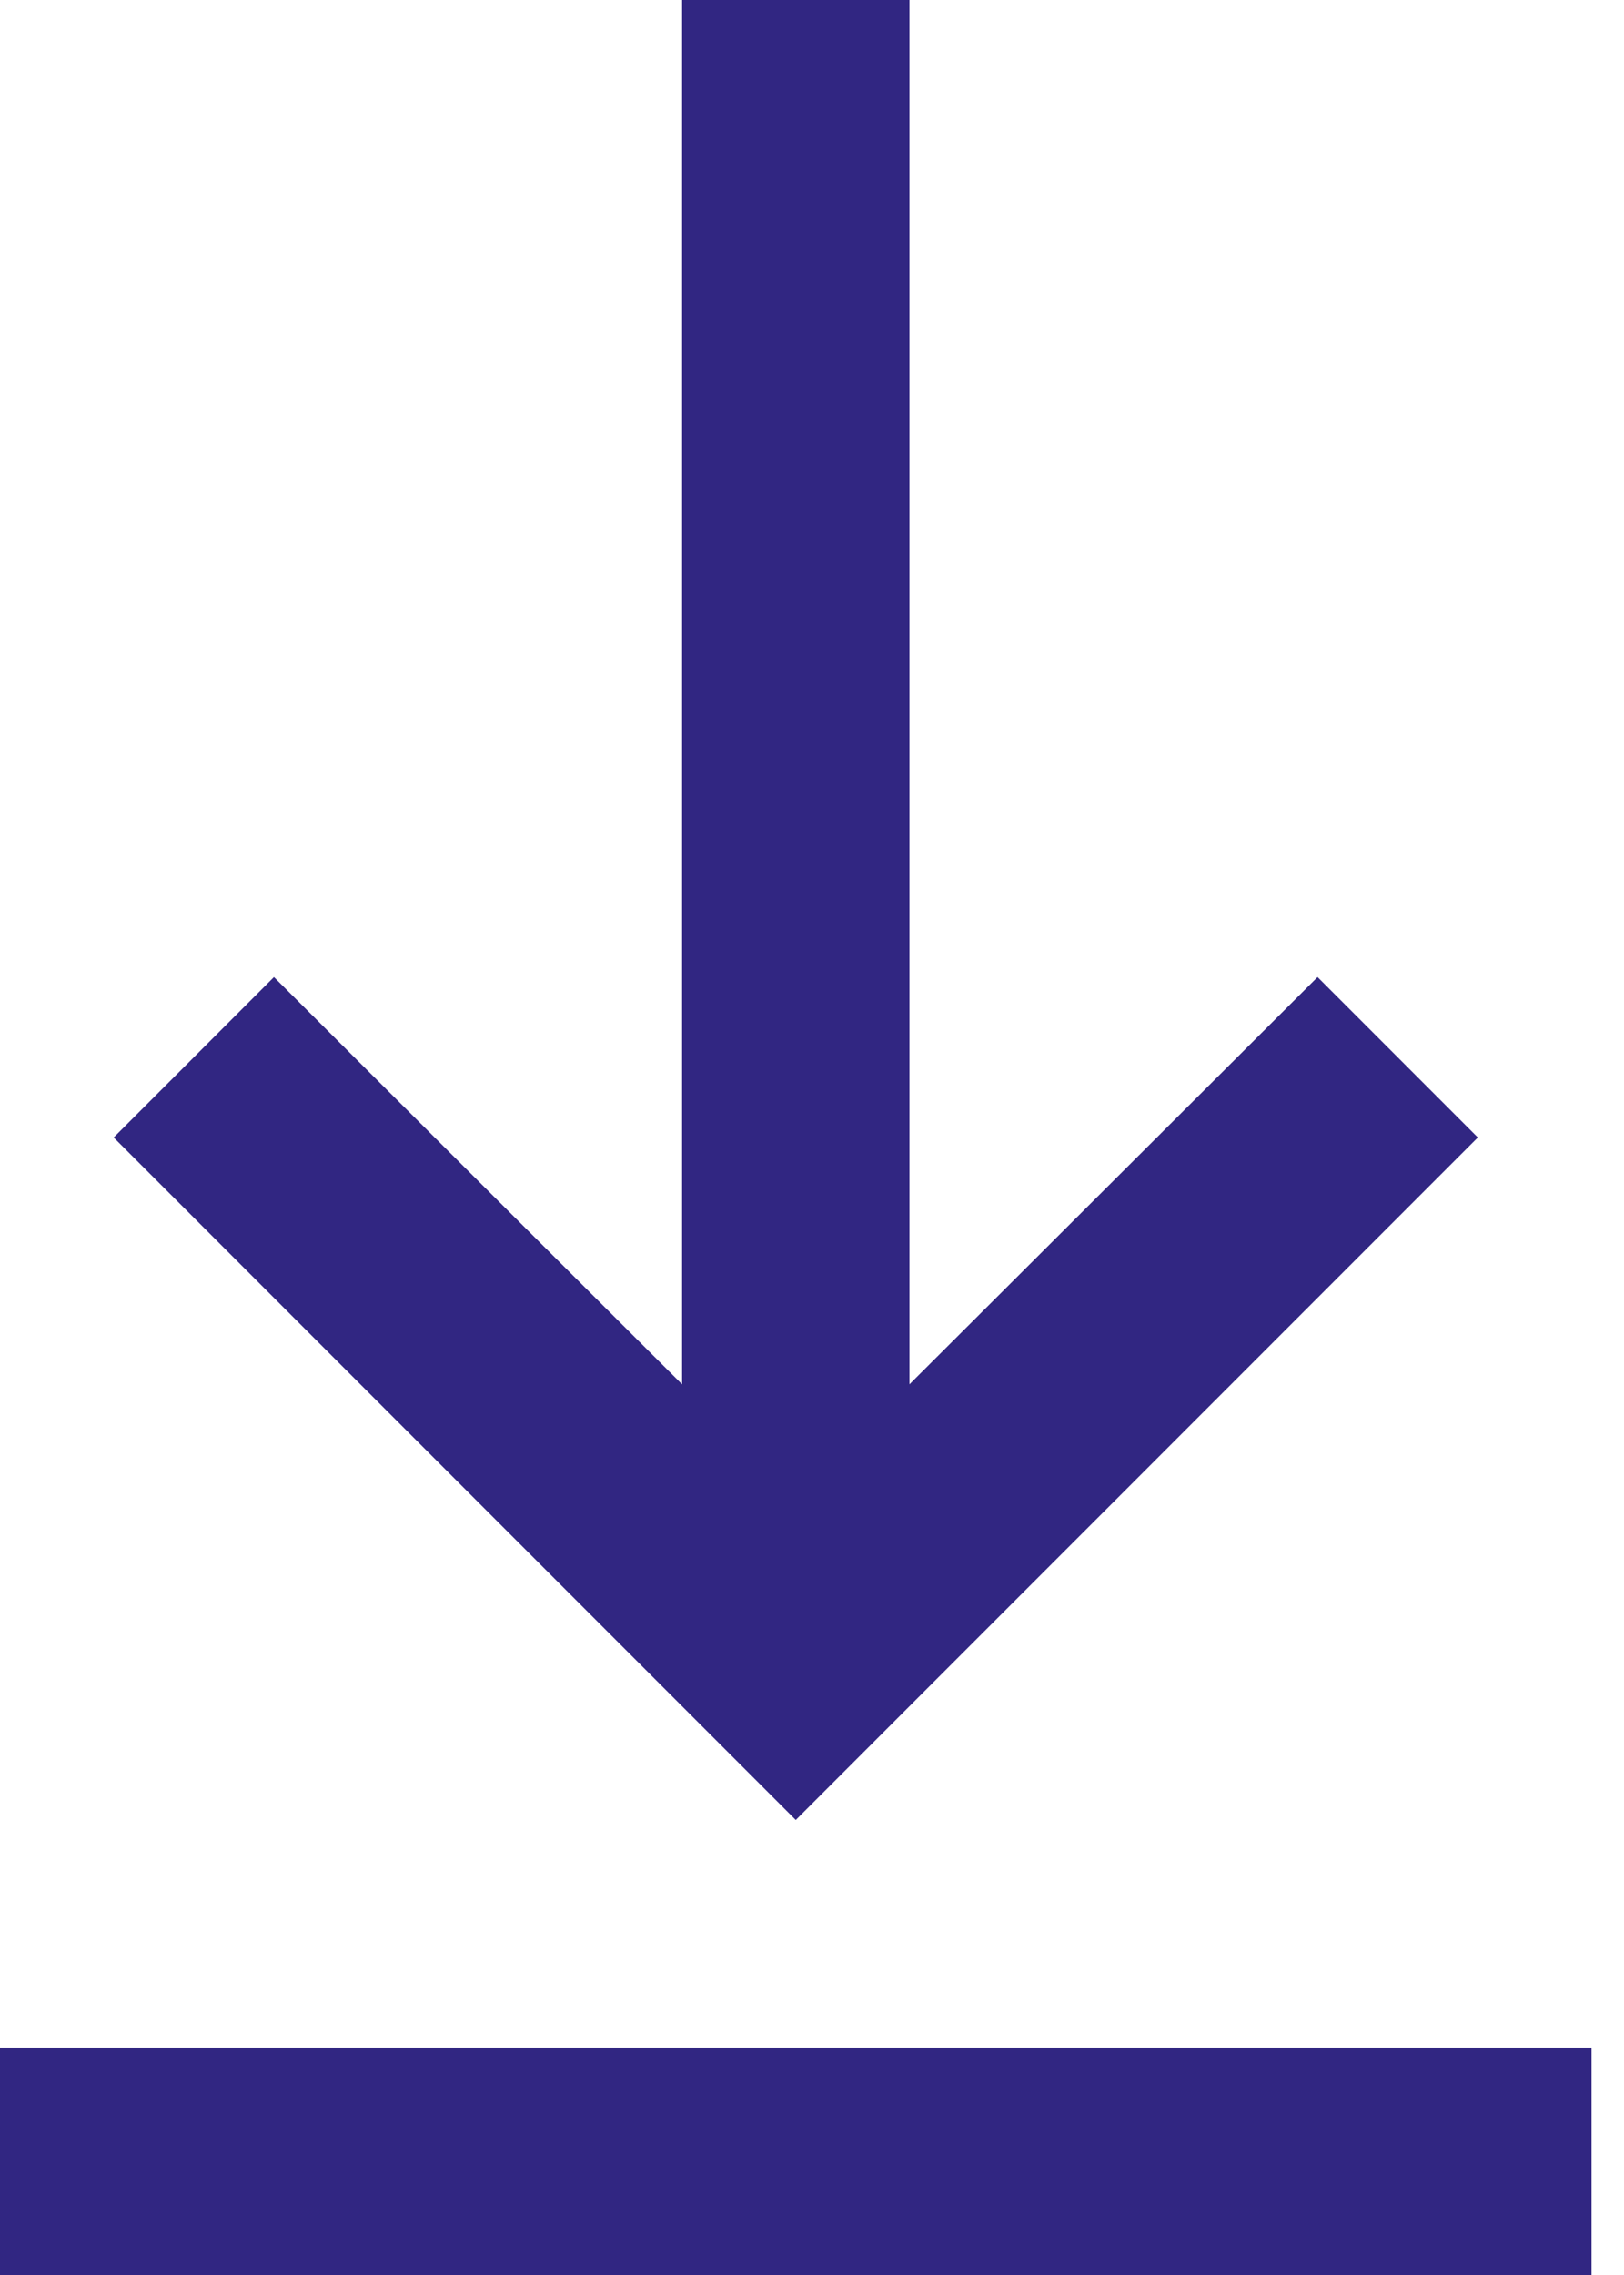 <svg width="20" height="28" viewBox="0 0 20 28" fill="none" xmlns="http://www.w3.org/2000/svg">
<path d="M19.6 28H0V25.2H19.6V28ZM9.8 22.4L1.4 14L3.374 12.026L8.4 17.038V0H11.2V17.038L16.226 12.026L18.2 14L9.8 22.4Z" fill="#312682"/>
</svg>
